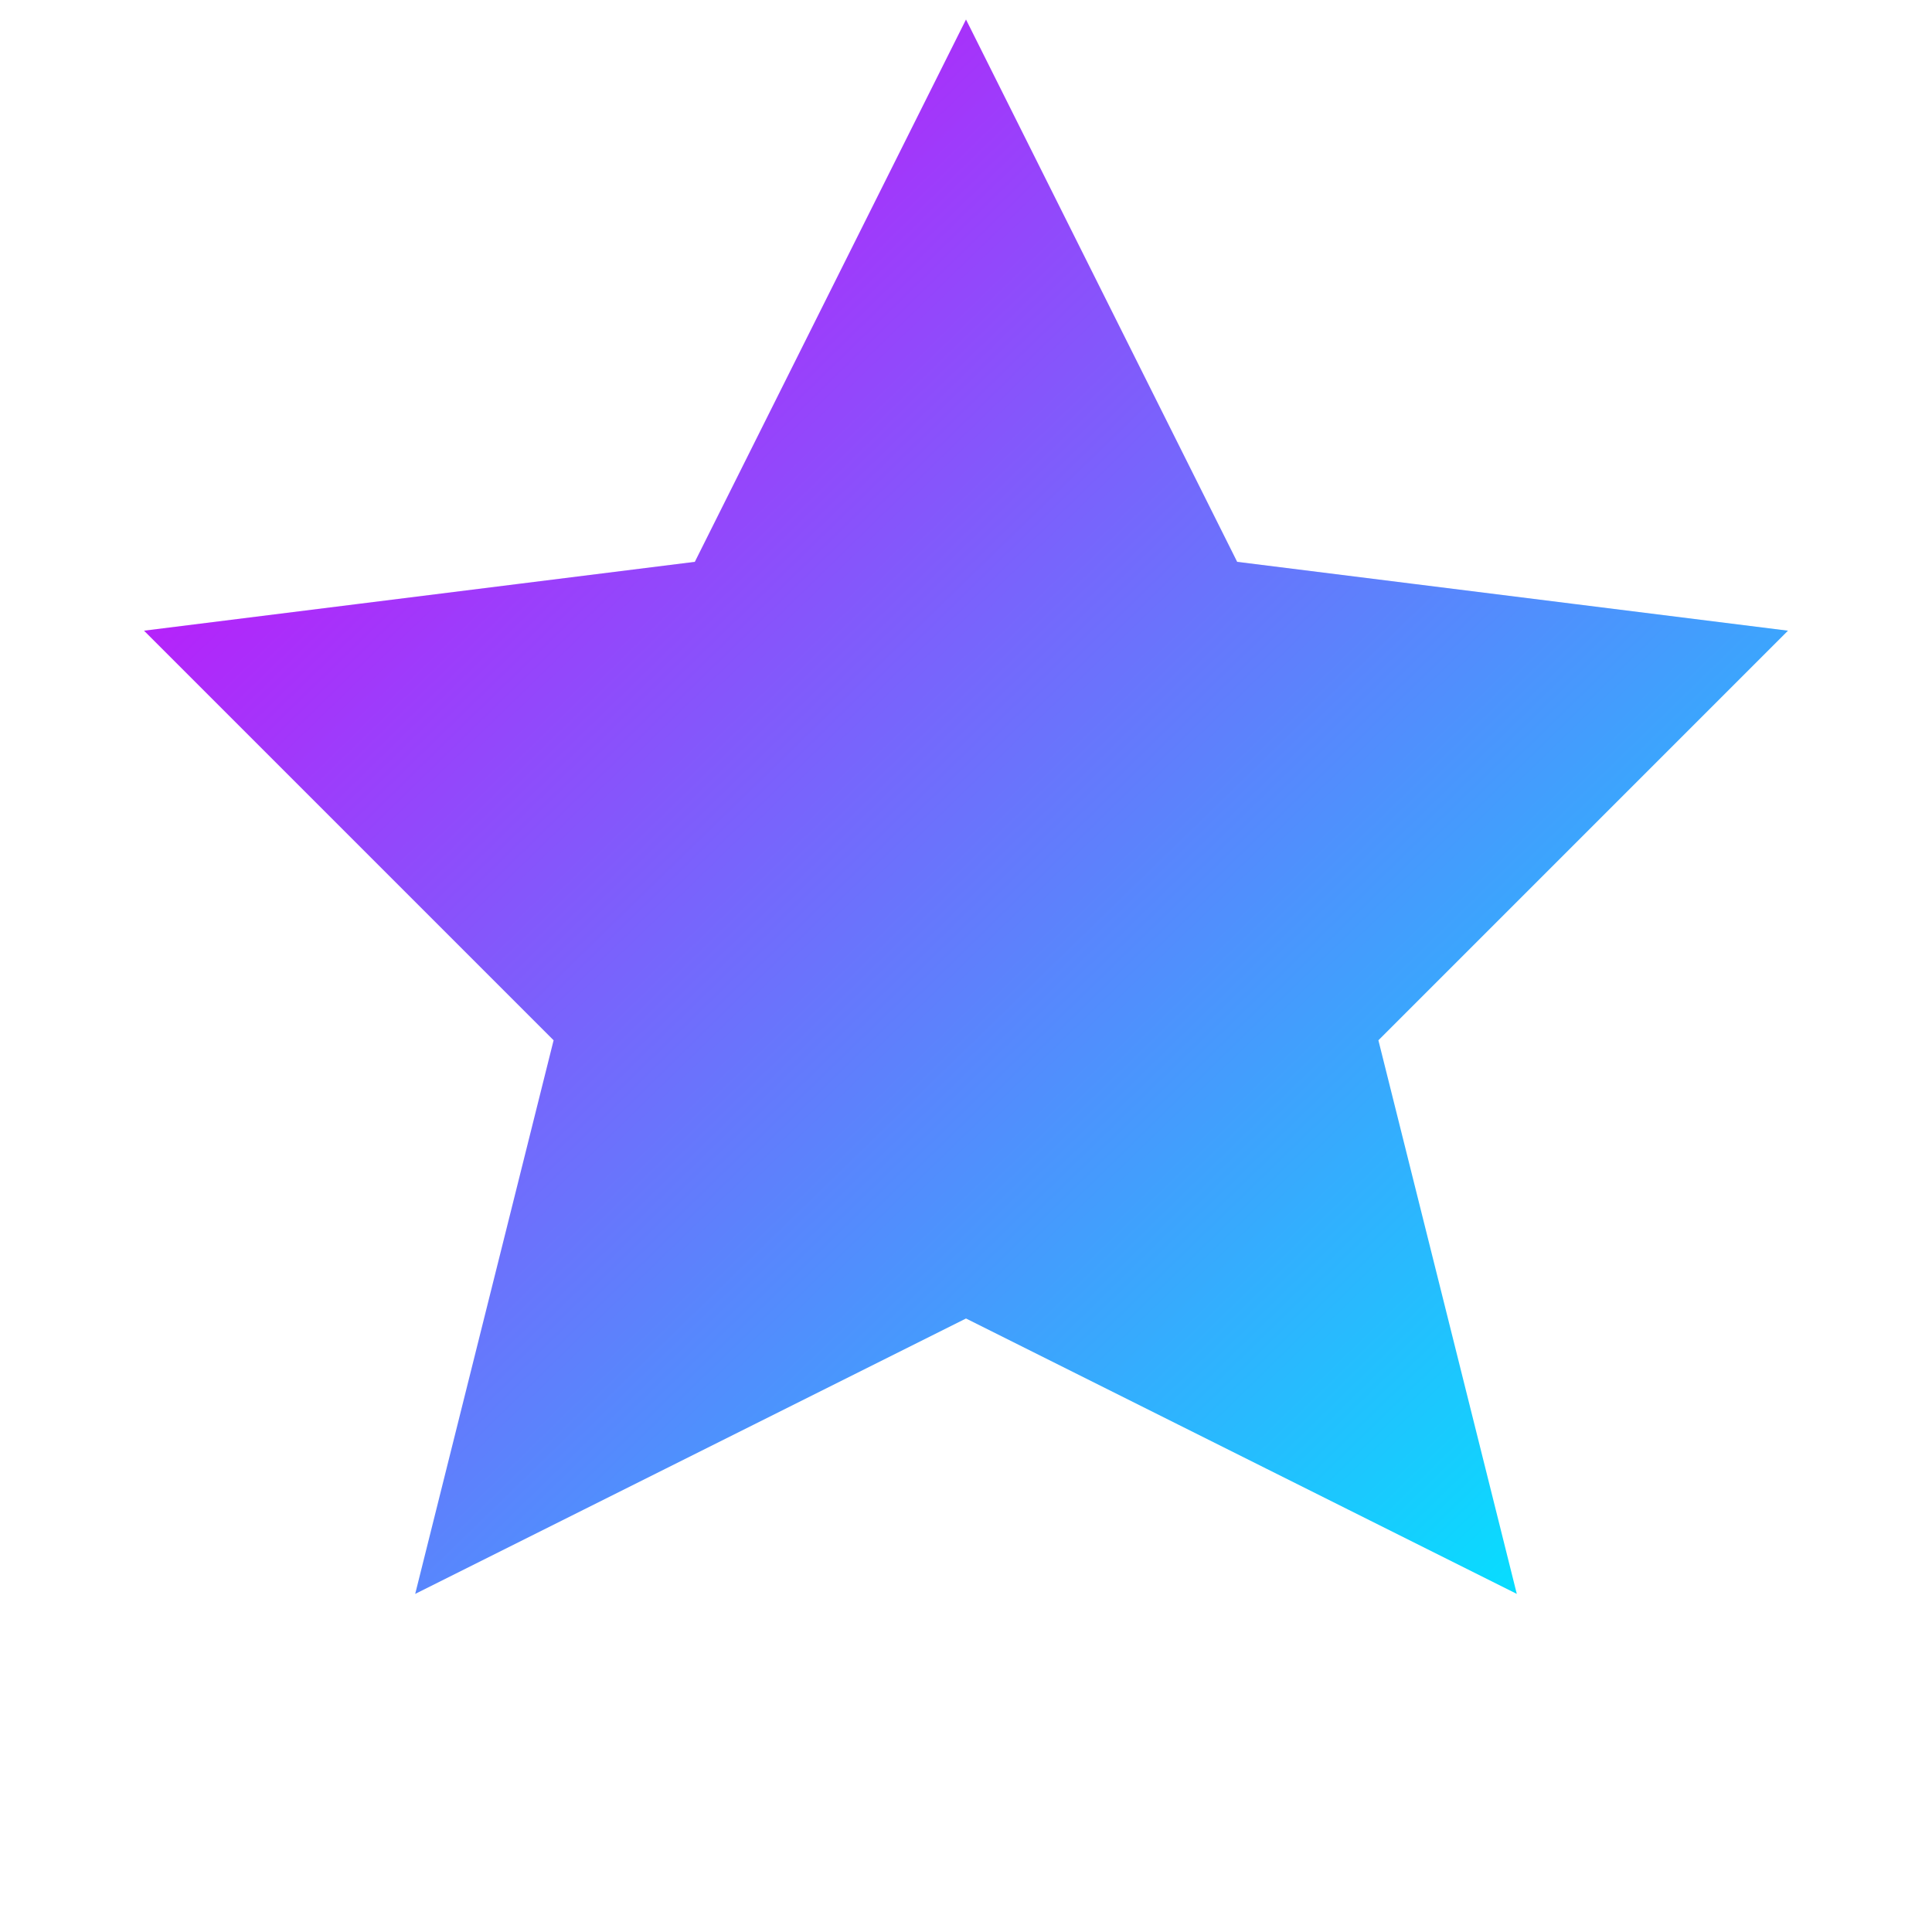 <?xml version="1.0" encoding="UTF-8"?>
<svg width="32" height="32" viewBox="0 0 32 32" xmlns="http://www.w3.org/2000/svg">
  <defs>
    <linearGradient id="starGradient" x1="0%" y1="0%" x2="100%" y2="100%">
      <stop offset="0%" stop-color="#D500F9"/>
      <stop offset="100%" stop-color="#00E5FF"/>
    </linearGradient>
  </defs>
  <path fill="url(#starGradient)" d="M16 2 L20 10 L28 11 L22 17 L24 25 L16 21 L8 25 L10 17 L4 11 L12 10 Z" stroke="url(#starGradient)" stroke-width="1.5" />
</svg>
